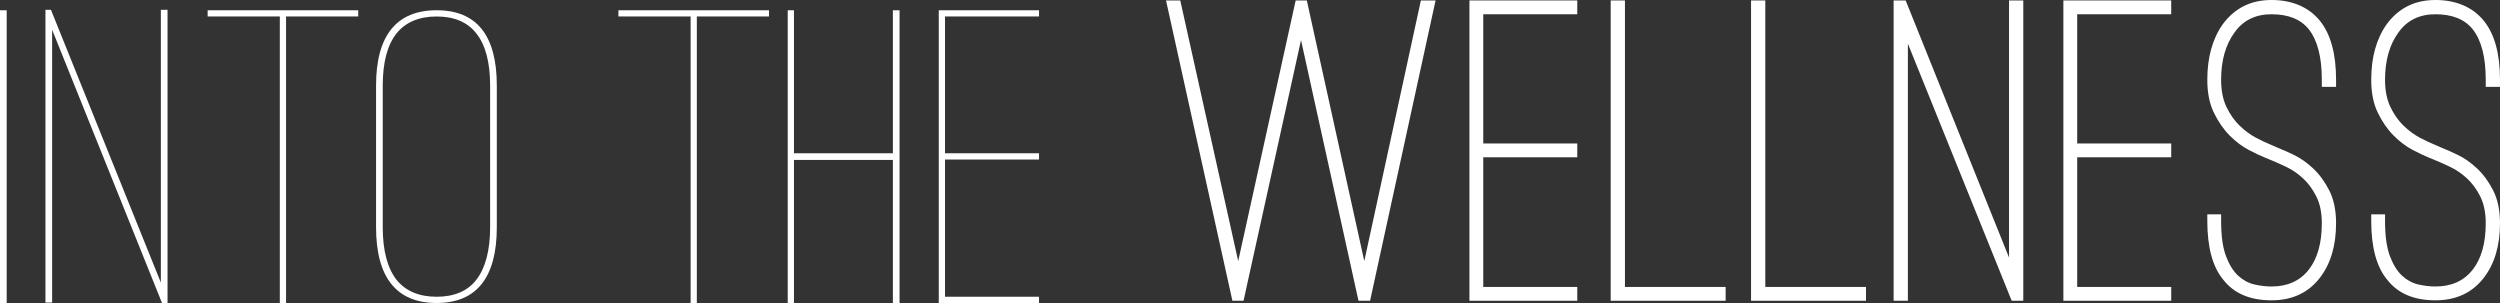<?xml version="1.0" encoding="UTF-8"?><svg id="a" xmlns="http://www.w3.org/2000/svg" viewBox="0 0 561.08 68"><rect x="0" y="0" width="561.08" height="68" fill="#333333" stroke="none"/><rect y="2.3" width="1.5" height="65.7" style="fill:#fff; stroke-width:0px;"/><polygon points="36.36 68 11.7 6.68 11.7 67.9 10.2 67.9 10.2 2.2 11.44 2.2 11.56 2.51 36.1 63.42 36.1 2.2 37.6 2.2 37.6 68 36.36 68" style="fill:#fff; stroke-width:0px;"/><polygon points="64.2 68 62.8 68 62.8 3.7 46.6 3.7 46.6 2.3 80.4 2.3 80.4 3.7 64.2 3.7 64.2 68" style="fill:#fff; stroke-width:0px;"/><path d="m98,68c-9.02,0-13.6-5.72-13.6-17v-31.8c0-11.21,4.58-16.9,13.6-16.9s13.5,5.69,13.5,16.9v31.8c0,11.28-4.54,17-13.5,17Zm0-64.3c-3.95,0-6.99,1.28-9.01,3.81-2.05,2.56-3.09,6.49-3.09,11.69v31.8c0,5.2,1.04,9.16,3.09,11.79,2.02,2.52,5.05,3.81,9.01,3.81s6.95-1.28,8.9-3.81c2.05-2.63,3.1-6.6,3.1-11.79v-31.8c0-5.19-1.04-9.12-3.09-11.69-1.96-2.53-4.96-3.81-8.91-3.81Z" style="fill:#fff; stroke-width:0px;"/><polygon points="156.39 68 155 68 155 3.7 138.79 3.7 138.79 2.3 172.59 2.3 172.59 3.7 156.39 3.7 156.39 68" style="fill:#fff; stroke-width:0px;"/><polygon points="201.89 68 200.39 68 200.39 35.9 178.19 35.9 178.19 68 176.79 68 176.79 2.3 178.19 2.3 178.19 34.4 200.39 34.4 200.39 2.3 201.89 2.3 201.89 68" style="fill:#fff; stroke-width:0px;"/><polygon points="233.19 68 210.69 68 210.69 2.3 233.19 2.3 233.19 3.7 212.09 3.7 212.09 34.4 233.19 34.4 233.19 35.8 212.09 35.8 212.09 66.6 233.19 66.6 233.19 68" style="fill:#fff; stroke-width:0px;"/><path d="m322.19.1l-14.7,67.4h-2.6l-12.9-58.5-12.9,58.5h-2.5L261.69.1h3.2l13,58.5L290.79.1h2.5l12.9,58.5L318.89.1h3.3Z" style="fill:#fff; stroke-width:0px;"/><path d="m332.89,3.2v29h21.1v3.1h-21.1v29.1h21.1v3.1h-24.2V.1h24.2v3.1h-21.1Z" style="fill:#fff; stroke-width:0px;"/><path d="m361.49,67.5V.1h3.2v64.3h22.6v3.1h-25.8Z" style="fill:#fff; stroke-width:0px;"/><path d="m392.99,67.5V.1h3.2v64.3h22.6v3.1h-25.8Z" style="fill:#fff; stroke-width:0px;"/><path d="m428.19,67.5h-3.2V.1h2.7l23.2,57.7V.1h3.2v67.4h-2.6l-23.3-57.7v57.7Z" style="fill:#fff; stroke-width:0px;"/><path d="m466.19,3.2v29h21.1v3.1h-21.1v29.1h21.1v3.1h-24.2V.1h24.2v3.1h-21.1Z" style="fill:#fff; stroke-width:0px;"/><path d="m509.79,67.4c-4.8,0-8.4-1.53-10.8-4.6-2.4-2.87-3.6-7.27-3.6-13.2v-1.5h3.1v1.5c0,3.33.37,5.97,1.1,7.9.73,1.93,1.65,3.4,2.75,4.4,1.1,1,2.32,1.65,3.65,1.95,1.33.3,2.6.45,3.8.45,3.6,0,6.38-1.25,8.35-3.75,1.97-2.5,2.95-5.98,2.95-10.45,0-2.4-.42-4.42-1.25-6.05-.83-1.63-1.83-2.98-3-4.05-1.17-1.07-2.38-1.9-3.65-2.5-1.27-.6-2.3-1.07-3.1-1.4l-1.7-.7c-1-.4-2.23-.98-3.7-1.75-1.47-.77-2.88-1.83-4.25-3.2-1.37-1.37-2.55-3.07-3.55-5.1-1-2.03-1.5-4.52-1.5-7.45,0-5.07,1.17-9.23,3.5-12.5,2.67-3.6,6.3-5.4,10.9-5.4s8.37,1.57,10.9,4.7c2.4,3,3.6,7.4,3.6,13.2v1.6h-3.2v-1.6c0-5.07-.97-8.83-2.9-11.3-1.8-2.27-4.6-3.4-8.4-3.4-3.6,0-6.37,1.37-8.3,4.1-2,2.73-3,6.27-3,10.6,0,2.4.4,4.43,1.2,6.1.8,1.67,1.78,3.07,2.95,4.2,1.17,1.13,2.38,2.03,3.65,2.7,1.27.67,2.4,1.2,3.4,1.6l1.6.7c.87.33,2.03.85,3.5,1.55,1.46.7,2.9,1.7,4.3,3,1.4,1.3,2.62,2.95,3.65,4.95,1.03,2,1.55,4.47,1.55,7.4,0,5-1.2,9.07-3.6,12.2-2.6,3.4-6.23,5.1-10.9,5.1Z" style="fill:#fff; stroke-width:0px;"/><path d="m546.58,67.4c-4.8,0-8.4-1.53-10.8-4.6-2.4-2.87-3.6-7.27-3.6-13.2v-1.5h3.1v1.5c0,3.33.37,5.97,1.1,7.9.73,1.93,1.65,3.4,2.75,4.4,1.1,1,2.32,1.65,3.65,1.95,1.33.3,2.6.45,3.8.45,3.6,0,6.38-1.25,8.35-3.75,1.97-2.5,2.95-5.98,2.95-10.45,0-2.4-.42-4.42-1.25-6.05-.83-1.63-1.83-2.98-3-4.05-1.17-1.07-2.38-1.9-3.65-2.5-1.27-.6-2.3-1.07-3.1-1.4l-1.7-.7c-1-.4-2.23-.98-3.7-1.75-1.47-.77-2.88-1.83-4.25-3.2-1.37-1.37-2.55-3.07-3.55-5.1-1-2.03-1.5-4.52-1.5-7.45,0-5.07,1.17-9.23,3.5-12.5,2.67-3.6,6.3-5.4,10.9-5.4s8.37,1.57,10.9,4.7c2.4,3,3.6,7.4,3.6,13.2v1.6h-3.2v-1.6c0-5.07-.97-8.83-2.9-11.3-1.8-2.27-4.6-3.4-8.4-3.4-3.6,0-6.37,1.37-8.3,4.1-2,2.73-3,6.27-3,10.6,0,2.4.4,4.43,1.2,6.1.8,1.67,1.78,3.07,2.95,4.2,1.17,1.13,2.38,2.03,3.65,2.7,1.27.67,2.4,1.2,3.4,1.6l1.6.7c.87.33,2.03.85,3.5,1.55,1.46.7,2.9,1.7,4.3,3,1.4,1.3,2.62,2.95,3.65,4.95,1.03,2,1.55,4.47,1.55,7.4,0,5-1.2,9.07-3.6,12.2-2.6,3.4-6.23,5.1-10.9,5.1Z" style="fill:#fff; stroke-width:0px;"/></svg>